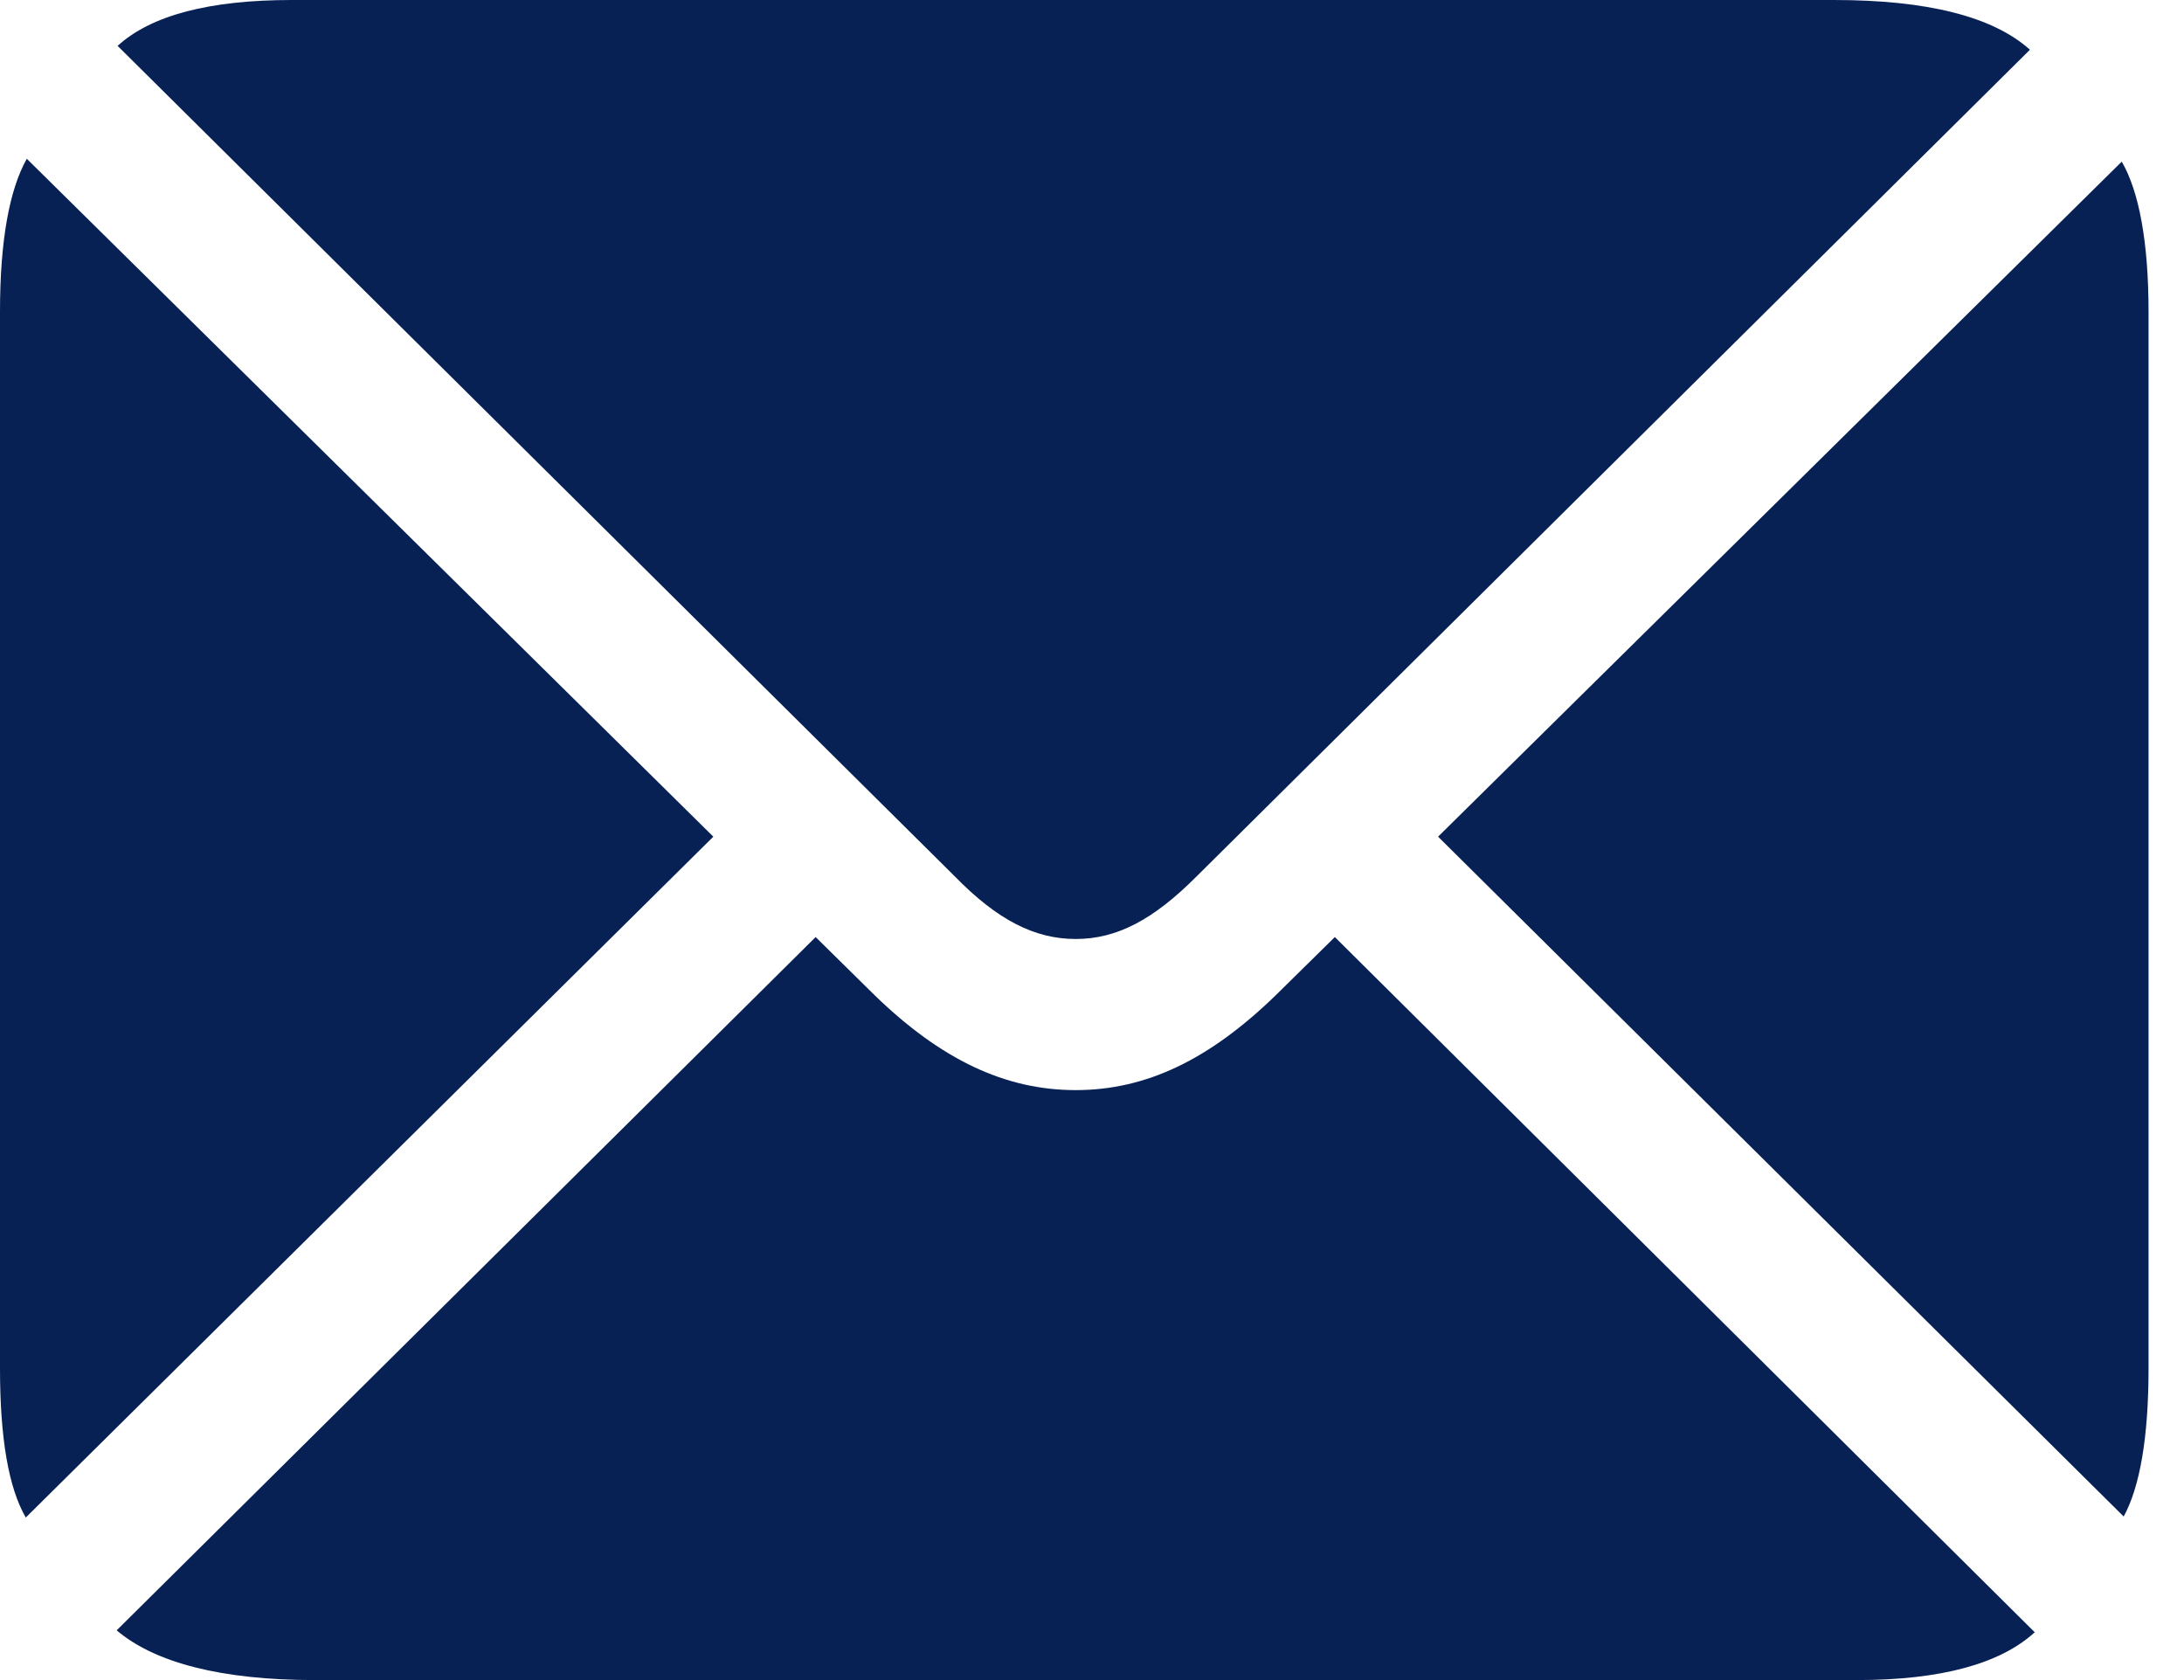<svg width="26" height="20" viewBox="0 0 26 20" fill="none" xmlns="http://www.w3.org/2000/svg">
<path d="M12.806 11.178C13.295 11.178 13.728 10.95 14.24 10.438L24.166 0.592C23.722 0.194 22.937 0 21.833 0H3.472C2.493 0 1.799 0.182 1.4 0.546L11.372 10.438C11.873 10.95 12.316 11.178 12.806 11.178ZM0.307 18.065L8.492 9.96L0.319 1.89C0.114 2.254 0 2.857 0 3.711V16.289C0 17.12 0.102 17.712 0.307 18.065ZM25.282 18.053C25.475 17.701 25.578 17.109 25.578 16.289V3.711C25.578 2.88 25.464 2.277 25.259 1.924L17.12 9.96L25.282 18.053ZM3.745 20H22.106C23.108 20 23.813 19.806 24.223 19.431L15.891 11.155L15.185 11.85C14.399 12.612 13.648 12.977 12.806 12.977C11.964 12.977 11.201 12.612 10.415 11.85L9.71 11.155L1.389 19.408C1.844 19.795 2.641 20 3.745 20Z" fill="#072154"/>
</svg>
